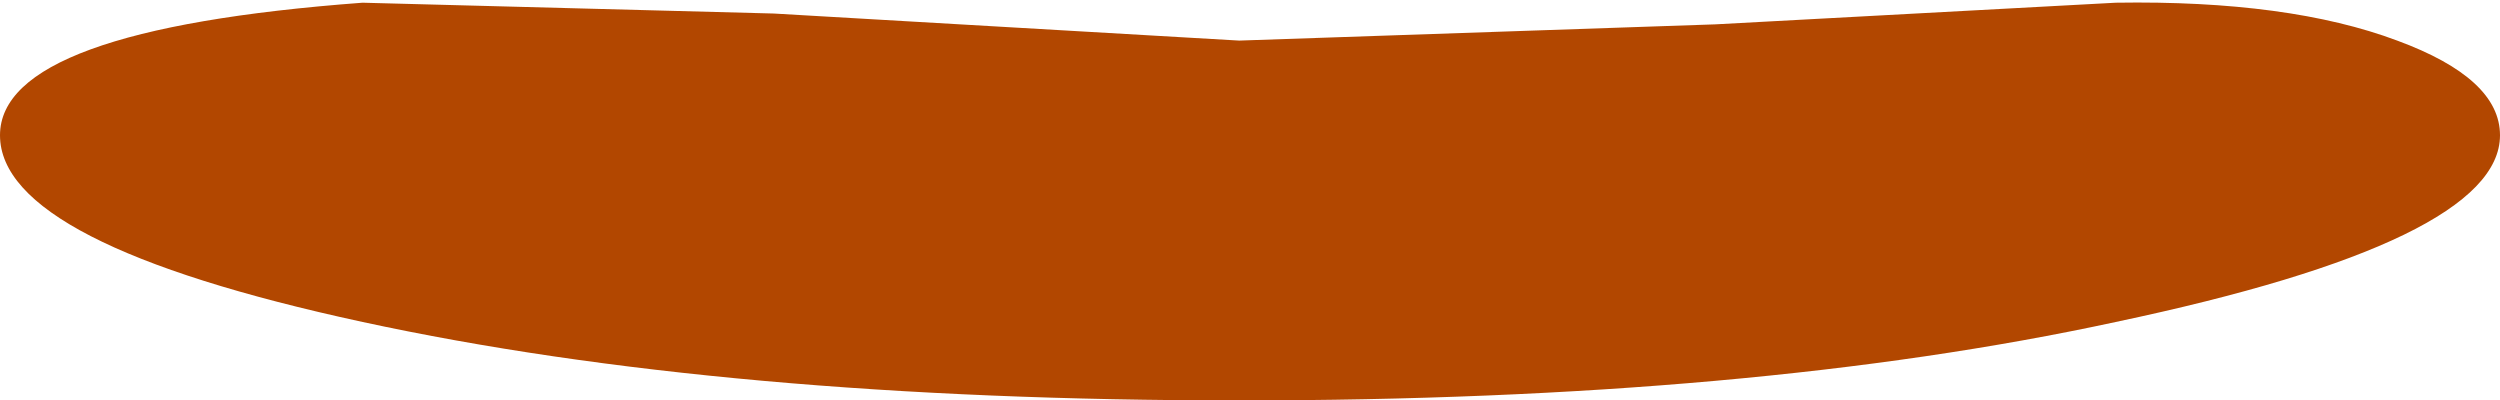 <?xml version="1.0" encoding="UTF-8" standalone="no"?>
<svg xmlns:xlink="http://www.w3.org/1999/xlink" height="7.4px" width="46.2px" xmlns="http://www.w3.org/2000/svg">
  <g transform="matrix(1.0, 0.0, 0.0, 1.0, 25.75, 1.55)">
    <path d="M18.55 -0.8 Q20.45 -0.1 20.45 0.95 20.45 2.9 13.35 4.4 6.65 5.85 -2.85 5.85 -12.35 5.85 -19.05 4.4 -25.75 2.95 -25.75 0.95 -25.75 -1.0 -19.05 -1.5 L-11.45 -1.3 -2.85 -0.8 5.95 -1.1 13.35 -1.5 Q16.55 -1.55 18.55 -0.8" fill="#b24700" fill-rule="evenodd" stroke="none"/>
  </g>
</svg>
